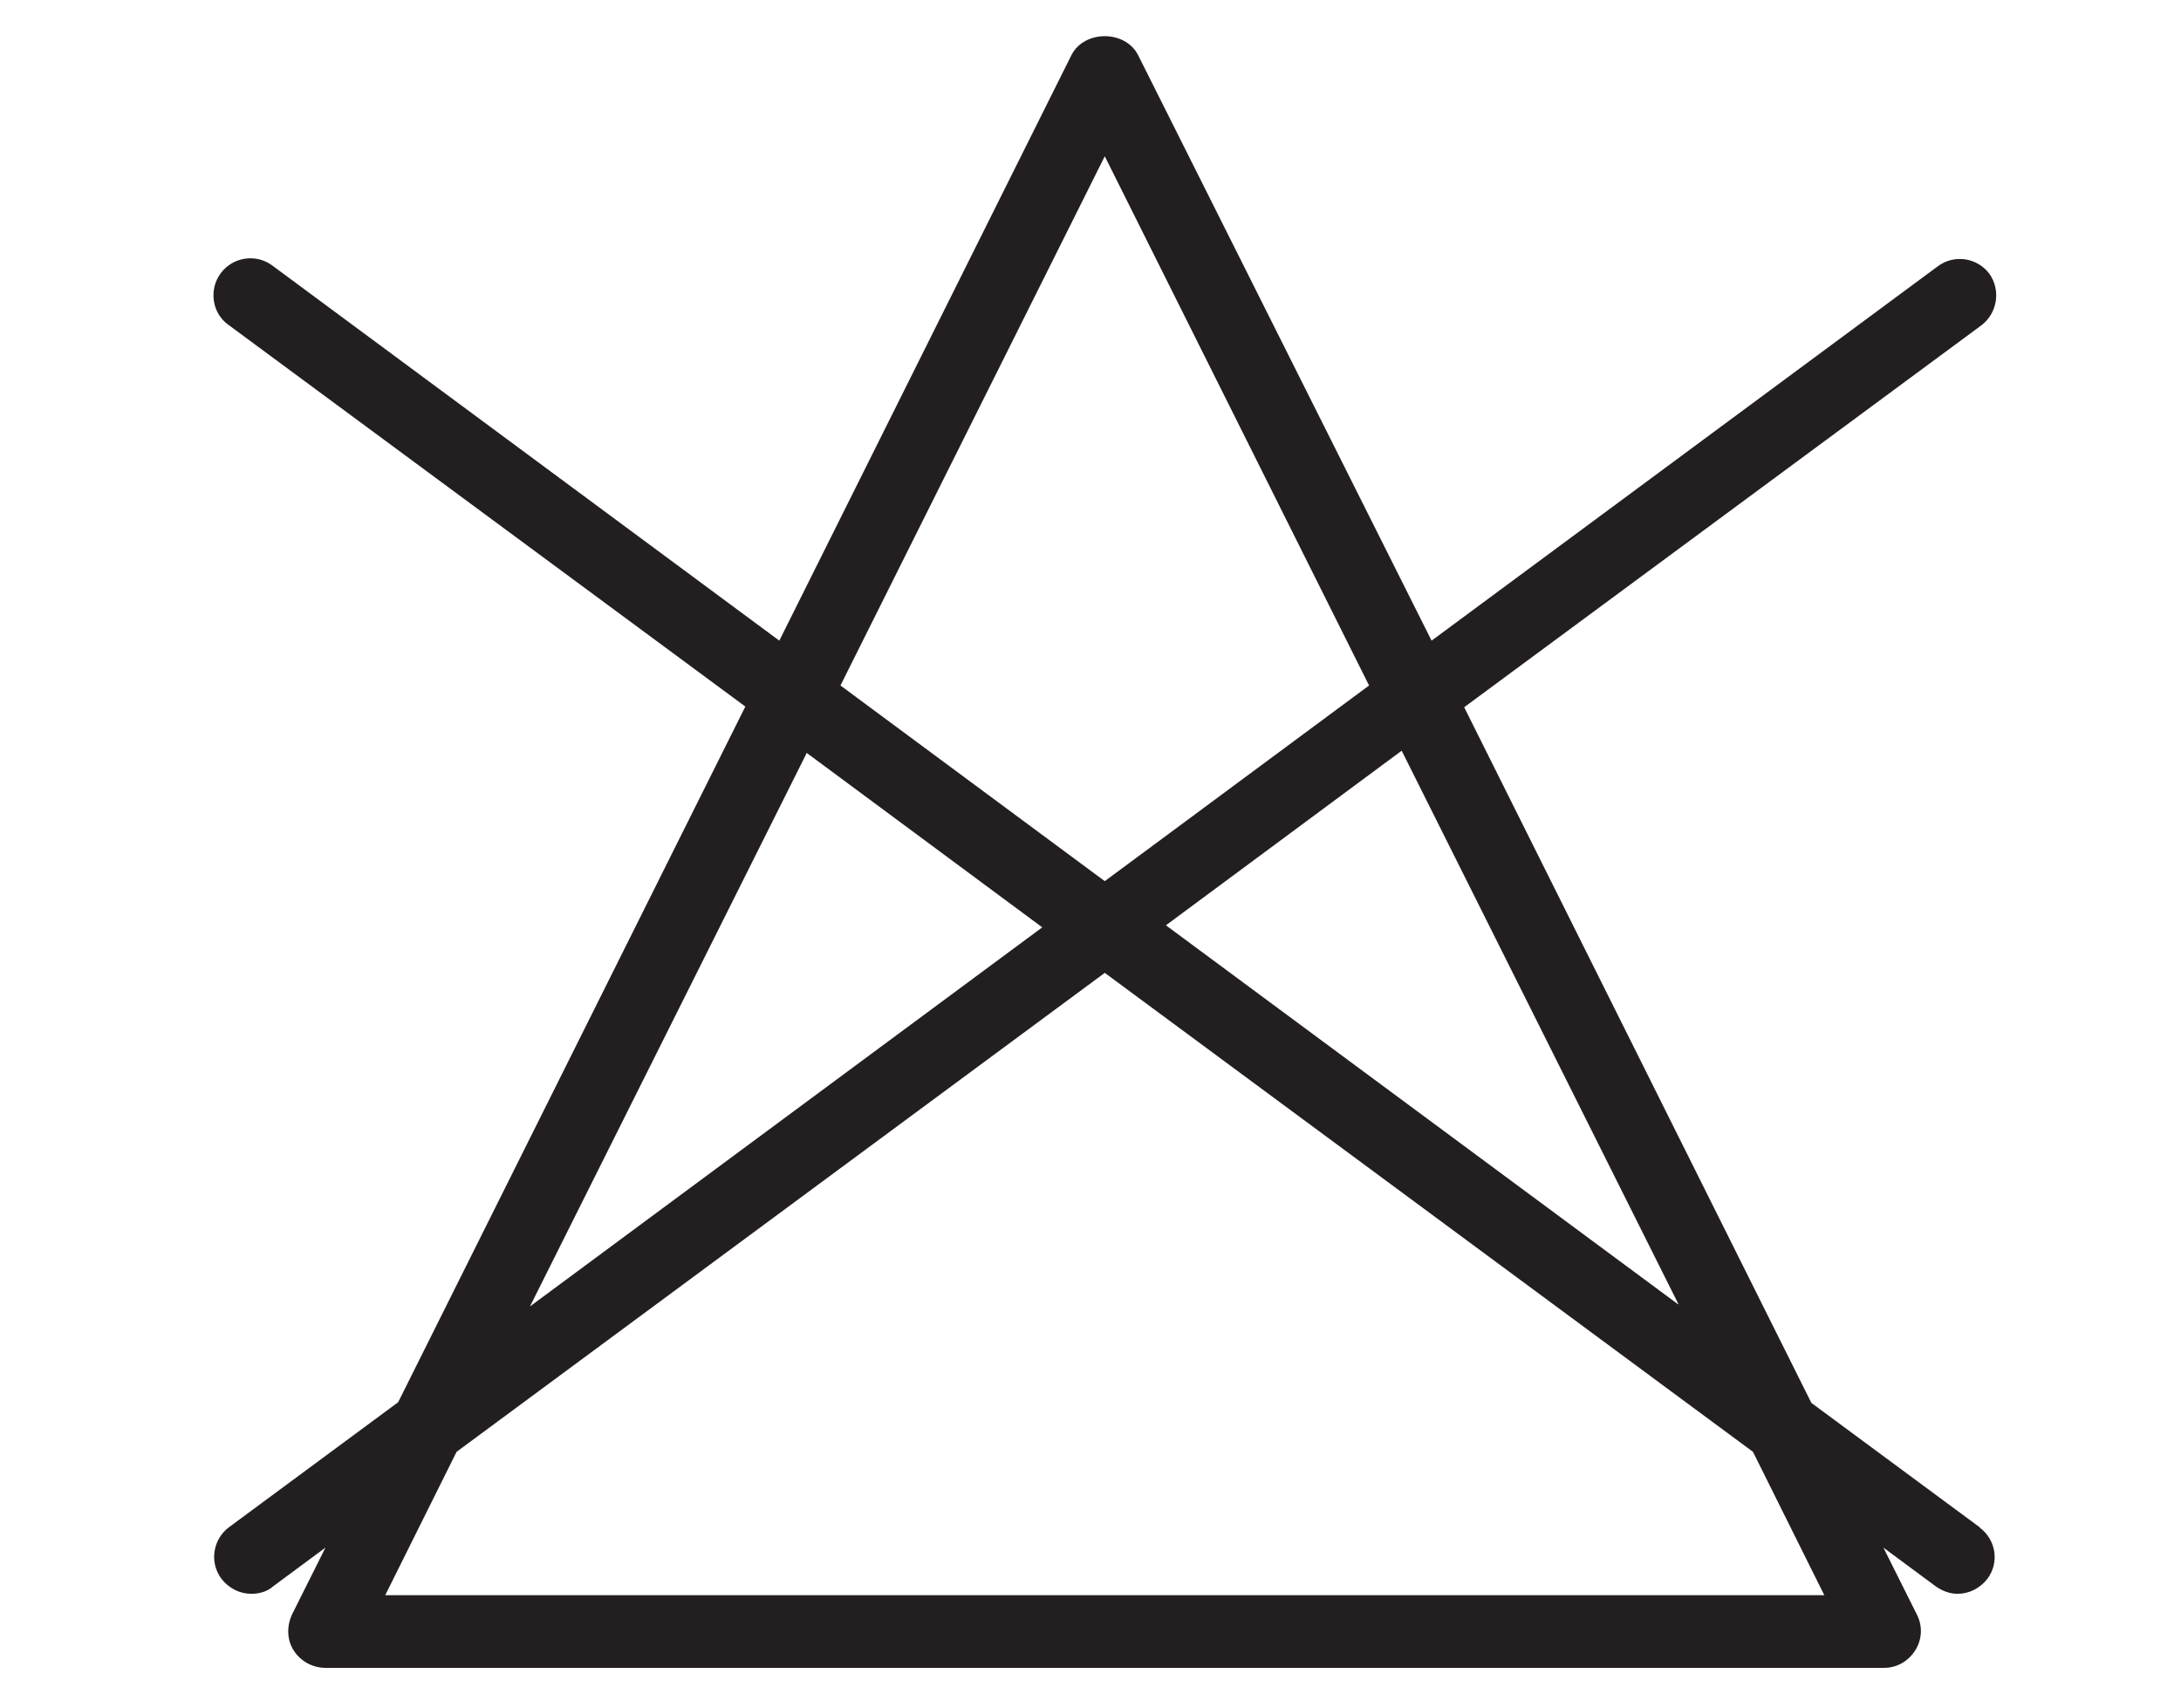 <?xml version="1.0" encoding="UTF-8"?><svg id="Calque_1" xmlns="http://www.w3.org/2000/svg" width="32.1" height="25.14" viewBox="0 0 32.1 25.14"><defs><style>.cls-1{fill:#231f20;}</style></defs><path class="cls-1" d="M29.15,22.49l-2.49-1.84-5.11-10.24,7.61-5.62c.24-.18,.29-.52,.12-.76-.18-.24-.52-.29-.76-.11l-7.45,5.51L16.75,.81c-.19-.37-.79-.37-.98,0l-4.3,8.62L4.01,3.91c-.24-.18-.58-.13-.76,.11-.18,.24-.13,.59,.11,.76l7.61,5.62-5.11,10.24-2.49,1.84c-.24,.18-.29,.52-.11,.76,.11,.14,.27,.22,.44,.22,.11,0,.23-.03,.32-.11l.77-.57-.49,.98c-.08,.17-.08,.37,.02,.53,.1,.16,.28,.26,.47,.26H27.73c.19,0,.36-.1,.46-.26,.1-.16,.11-.36,.02-.53l-.49-.98,.77,.57c.1,.07,.21,.11,.32,.11,.17,0,.33-.08,.44-.22,.18-.24,.13-.58-.12-.76m-4.43-3.28l-7.54-5.58,3.47-2.57,4.07,8.14ZM16.26,2.3l3.89,7.79-3.89,2.88-3.89-2.88,3.89-7.79Zm-4.39,8.78l3.47,2.57-7.54,5.58,4.07-8.14Zm-6.2,12.4l1.05-2.11,9.54-7.05,9.54,7.05,1.05,2.11H5.66Z"/></svg>
